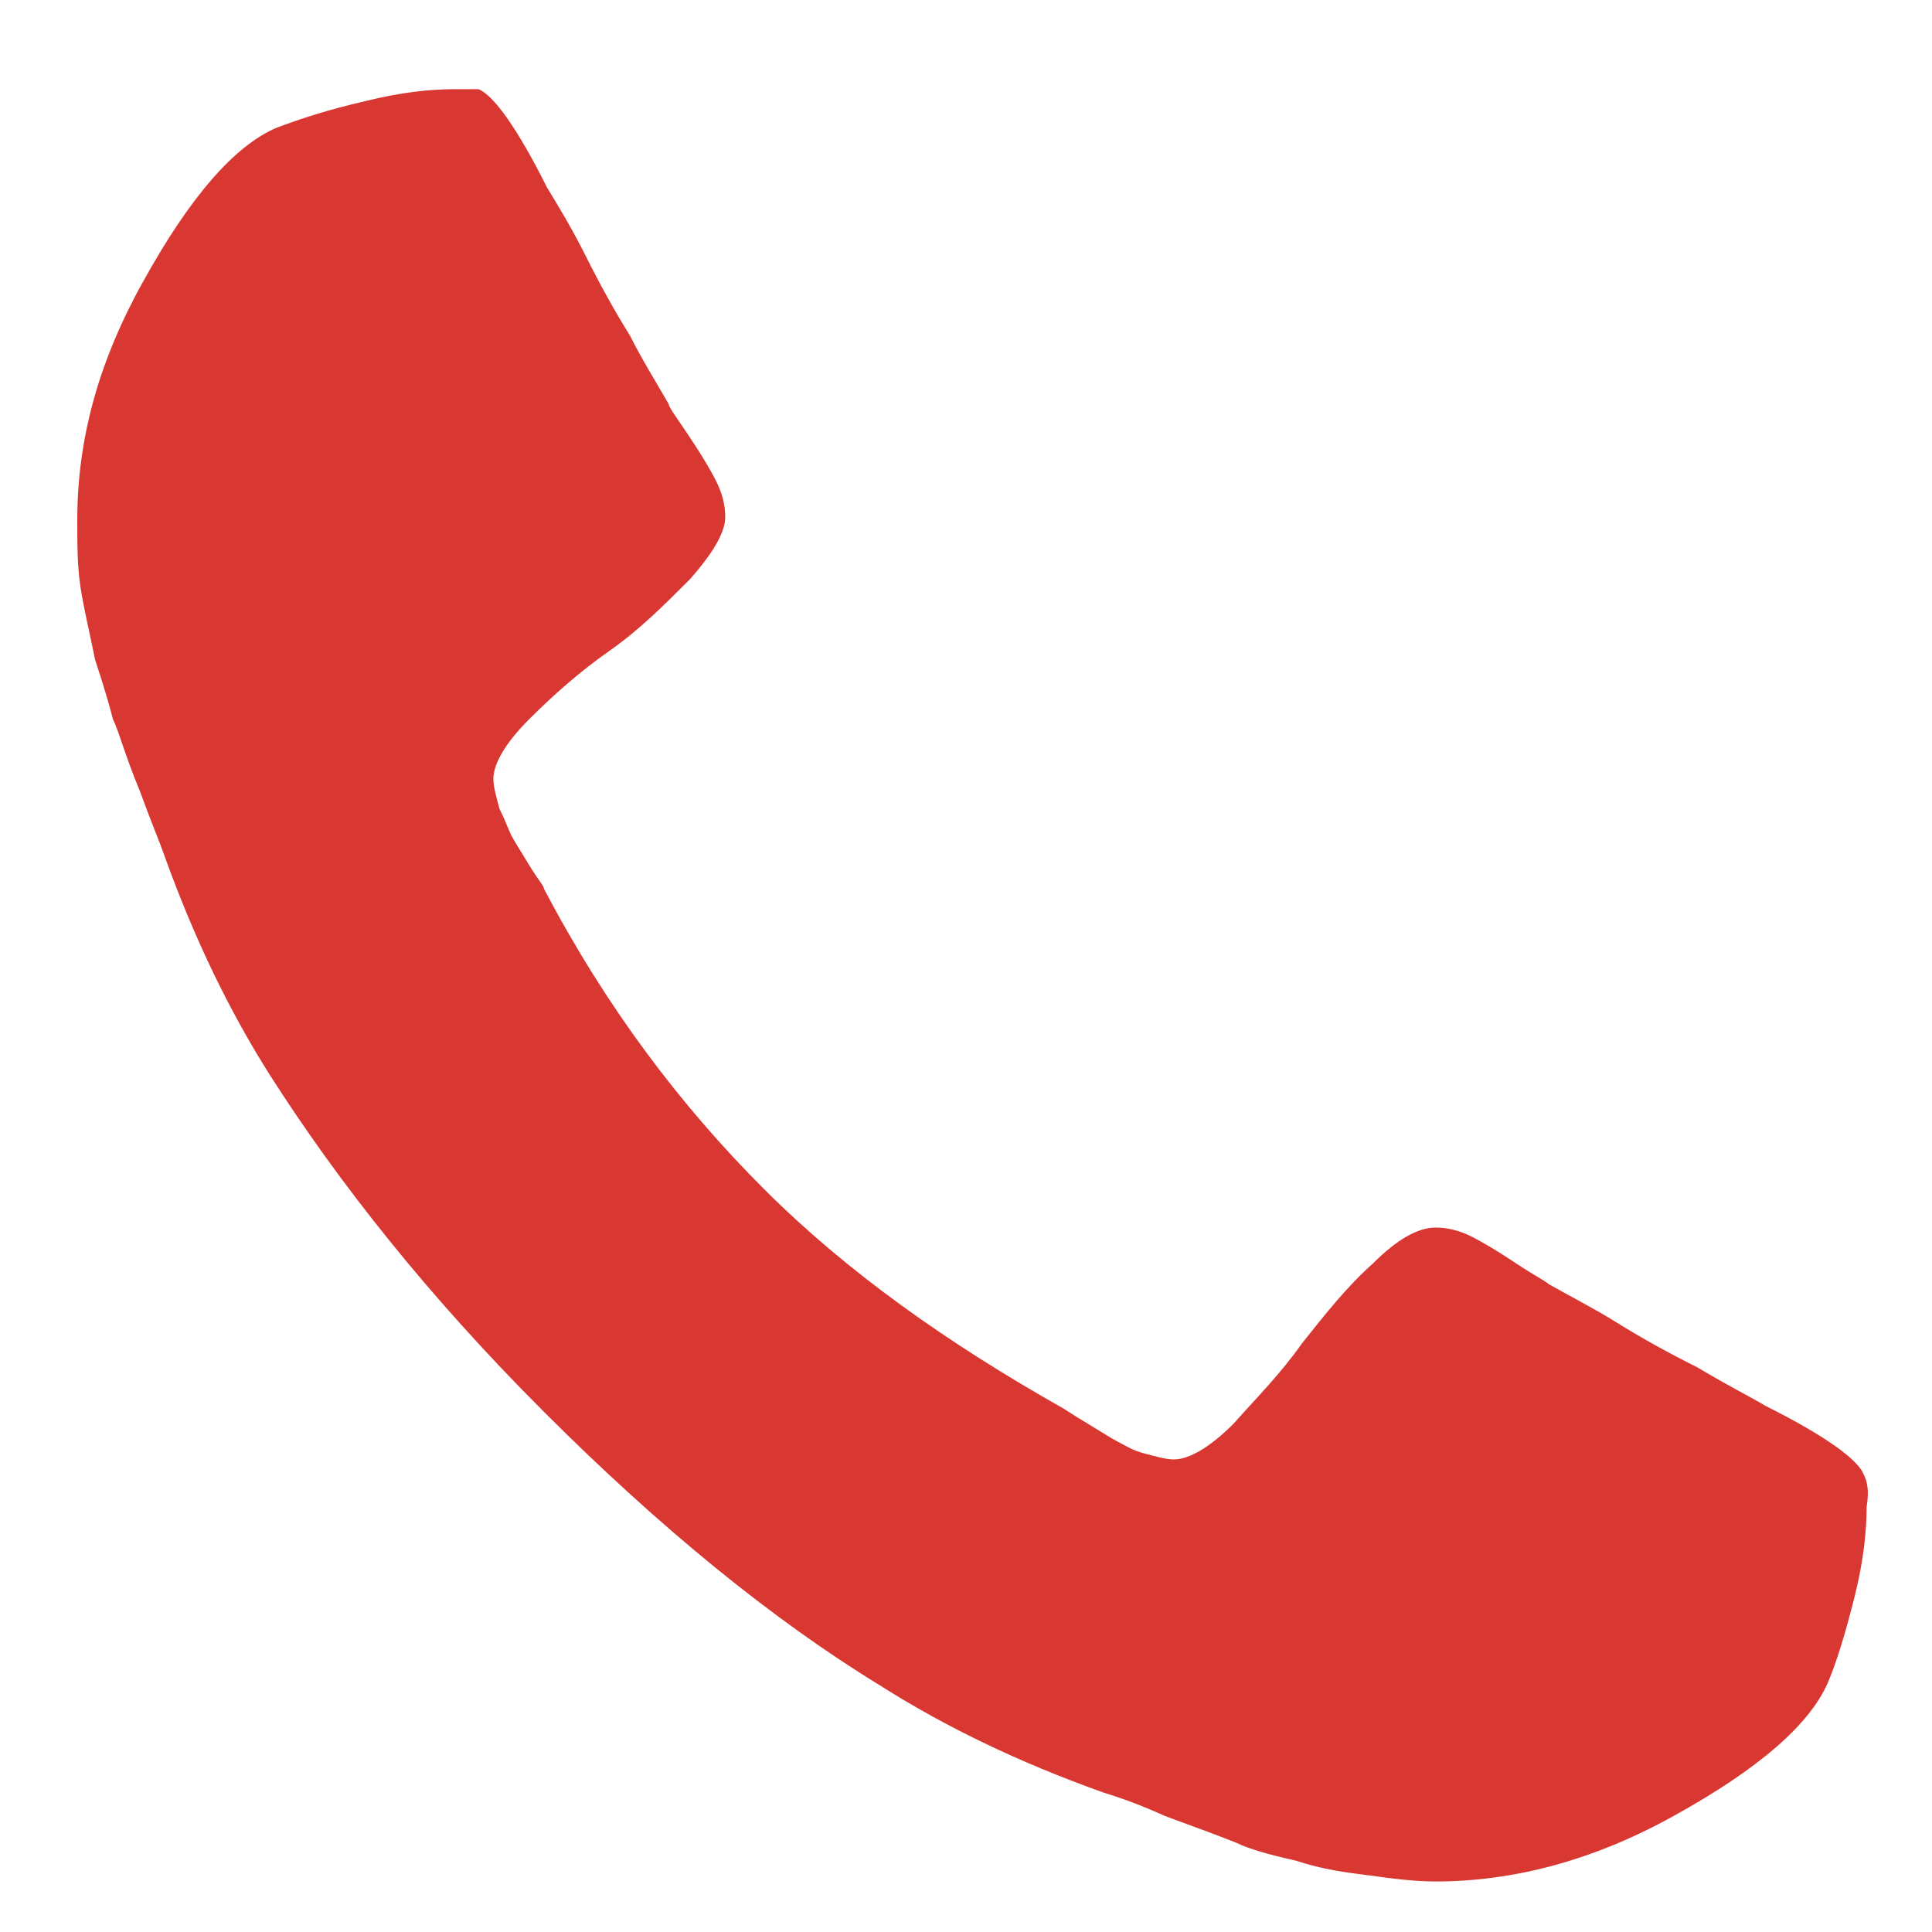 <?xml version="1.0" encoding="utf-8"?>
<!-- Generator: Adobe Illustrator 19.1.0, SVG Export Plug-In . SVG Version: 6.00 Build 0)  -->
<svg version="1.1" id="Layer_1" xmlns="http://www.w3.org/2000/svg" xmlns:xlink="http://www.w3.org/1999/xlink" x="0px" y="0px"
	 viewBox="0 0 65 65" style="enable-background:new 0 0 65 65;" xml:space="preserve">
<style type="text/css">
	.st0{fill:#D93832;}
</style>
<g>
	<path class="st0" d="M62.7,49.6c-0.2-0.5-1.3-1.3-3.3-2.3c-0.5-0.3-1.3-0.7-2.3-1.3c-1-0.5-1.9-1-2.7-1.5c-0.8-0.5-1.6-0.9-2.3-1.3
		c-0.1-0.1-0.5-0.3-1.1-0.7c-0.6-0.4-1.1-0.7-1.5-0.9c-0.4-0.2-0.8-0.3-1.2-0.3c-0.6,0-1.3,0.4-2.1,1.2c-0.9,0.8-1.6,1.7-2.4,2.7
		c-0.7,1-1.5,1.8-2.3,2.7c-0.8,0.8-1.5,1.2-2,1.2c-0.3,0-0.6-0.1-1-0.2c-0.4-0.1-0.7-0.3-0.9-0.4c-0.2-0.1-0.5-0.3-1-0.6
		c-0.5-0.3-0.8-0.5-0.8-0.5c-3.9-2.2-7.3-4.6-10.1-7.4c-2.8-2.8-5.3-6.1-7.4-10.1c0-0.1-0.2-0.3-0.5-0.8c-0.3-0.5-0.5-0.8-0.6-1
		c-0.1-0.2-0.2-0.5-0.4-0.9c-0.1-0.4-0.2-0.7-0.2-1c0-0.5,0.4-1.2,1.2-2c0.8-0.8,1.7-1.6,2.7-2.3c1-0.7,1.8-1.5,2.7-2.4
		c0.8-0.9,1.2-1.6,1.2-2.1c0-0.4-0.1-0.8-0.3-1.2c-0.2-0.4-0.5-0.9-0.9-1.5c-0.4-0.6-0.7-1-0.7-1.1c-0.4-0.7-0.9-1.5-1.3-2.3
		c-0.5-0.8-1-1.7-1.5-2.7c-0.5-1-1-1.8-1.3-2.3c-1-2-1.8-3.1-2.3-3.3C16,3,15.7,3,15.3,3c-0.8,0-1.8,0.1-3,0.4
		C11,3.7,10.1,4,9.3,4.3C7.9,4.9,6.4,6.6,4.8,9.5c-1.5,2.7-2.2,5.3-2.2,8c0,0.8,0,1.5,0.1,2.2c0.1,0.7,0.3,1.5,0.5,2.5
		c0.3,0.9,0.5,1.6,0.6,2c0.2,0.4,0.4,1.2,0.9,2.4c0.4,1.1,0.7,1.8,0.8,2.1c1,2.8,2.2,5.3,3.6,7.5c2.3,3.6,5.3,7.4,9.2,11.3
		c3.9,3.9,7.7,7,11.3,9.2c2.2,1.4,4.7,2.6,7.5,3.6c0.3,0.1,1,0.3,2.1,0.8c1.1,0.4,1.9,0.7,2.4,0.9c0.4,0.2,1.1,0.4,2,0.6
		c0.9,0.3,1.7,0.4,2.5,0.5c0.7,0.1,1.5,0.2,2.2,0.2c2.6,0,5.3-0.7,8-2.2c2.9-1.6,4.6-3.1,5.2-4.5c0.3-0.7,0.6-1.7,0.9-2.9
		c0.3-1.2,0.4-2.2,0.4-3C62.9,50.1,62.8,49.8,62.7,49.6L62.7,49.6z M62.7,49.6"/>
</g>
</svg>
